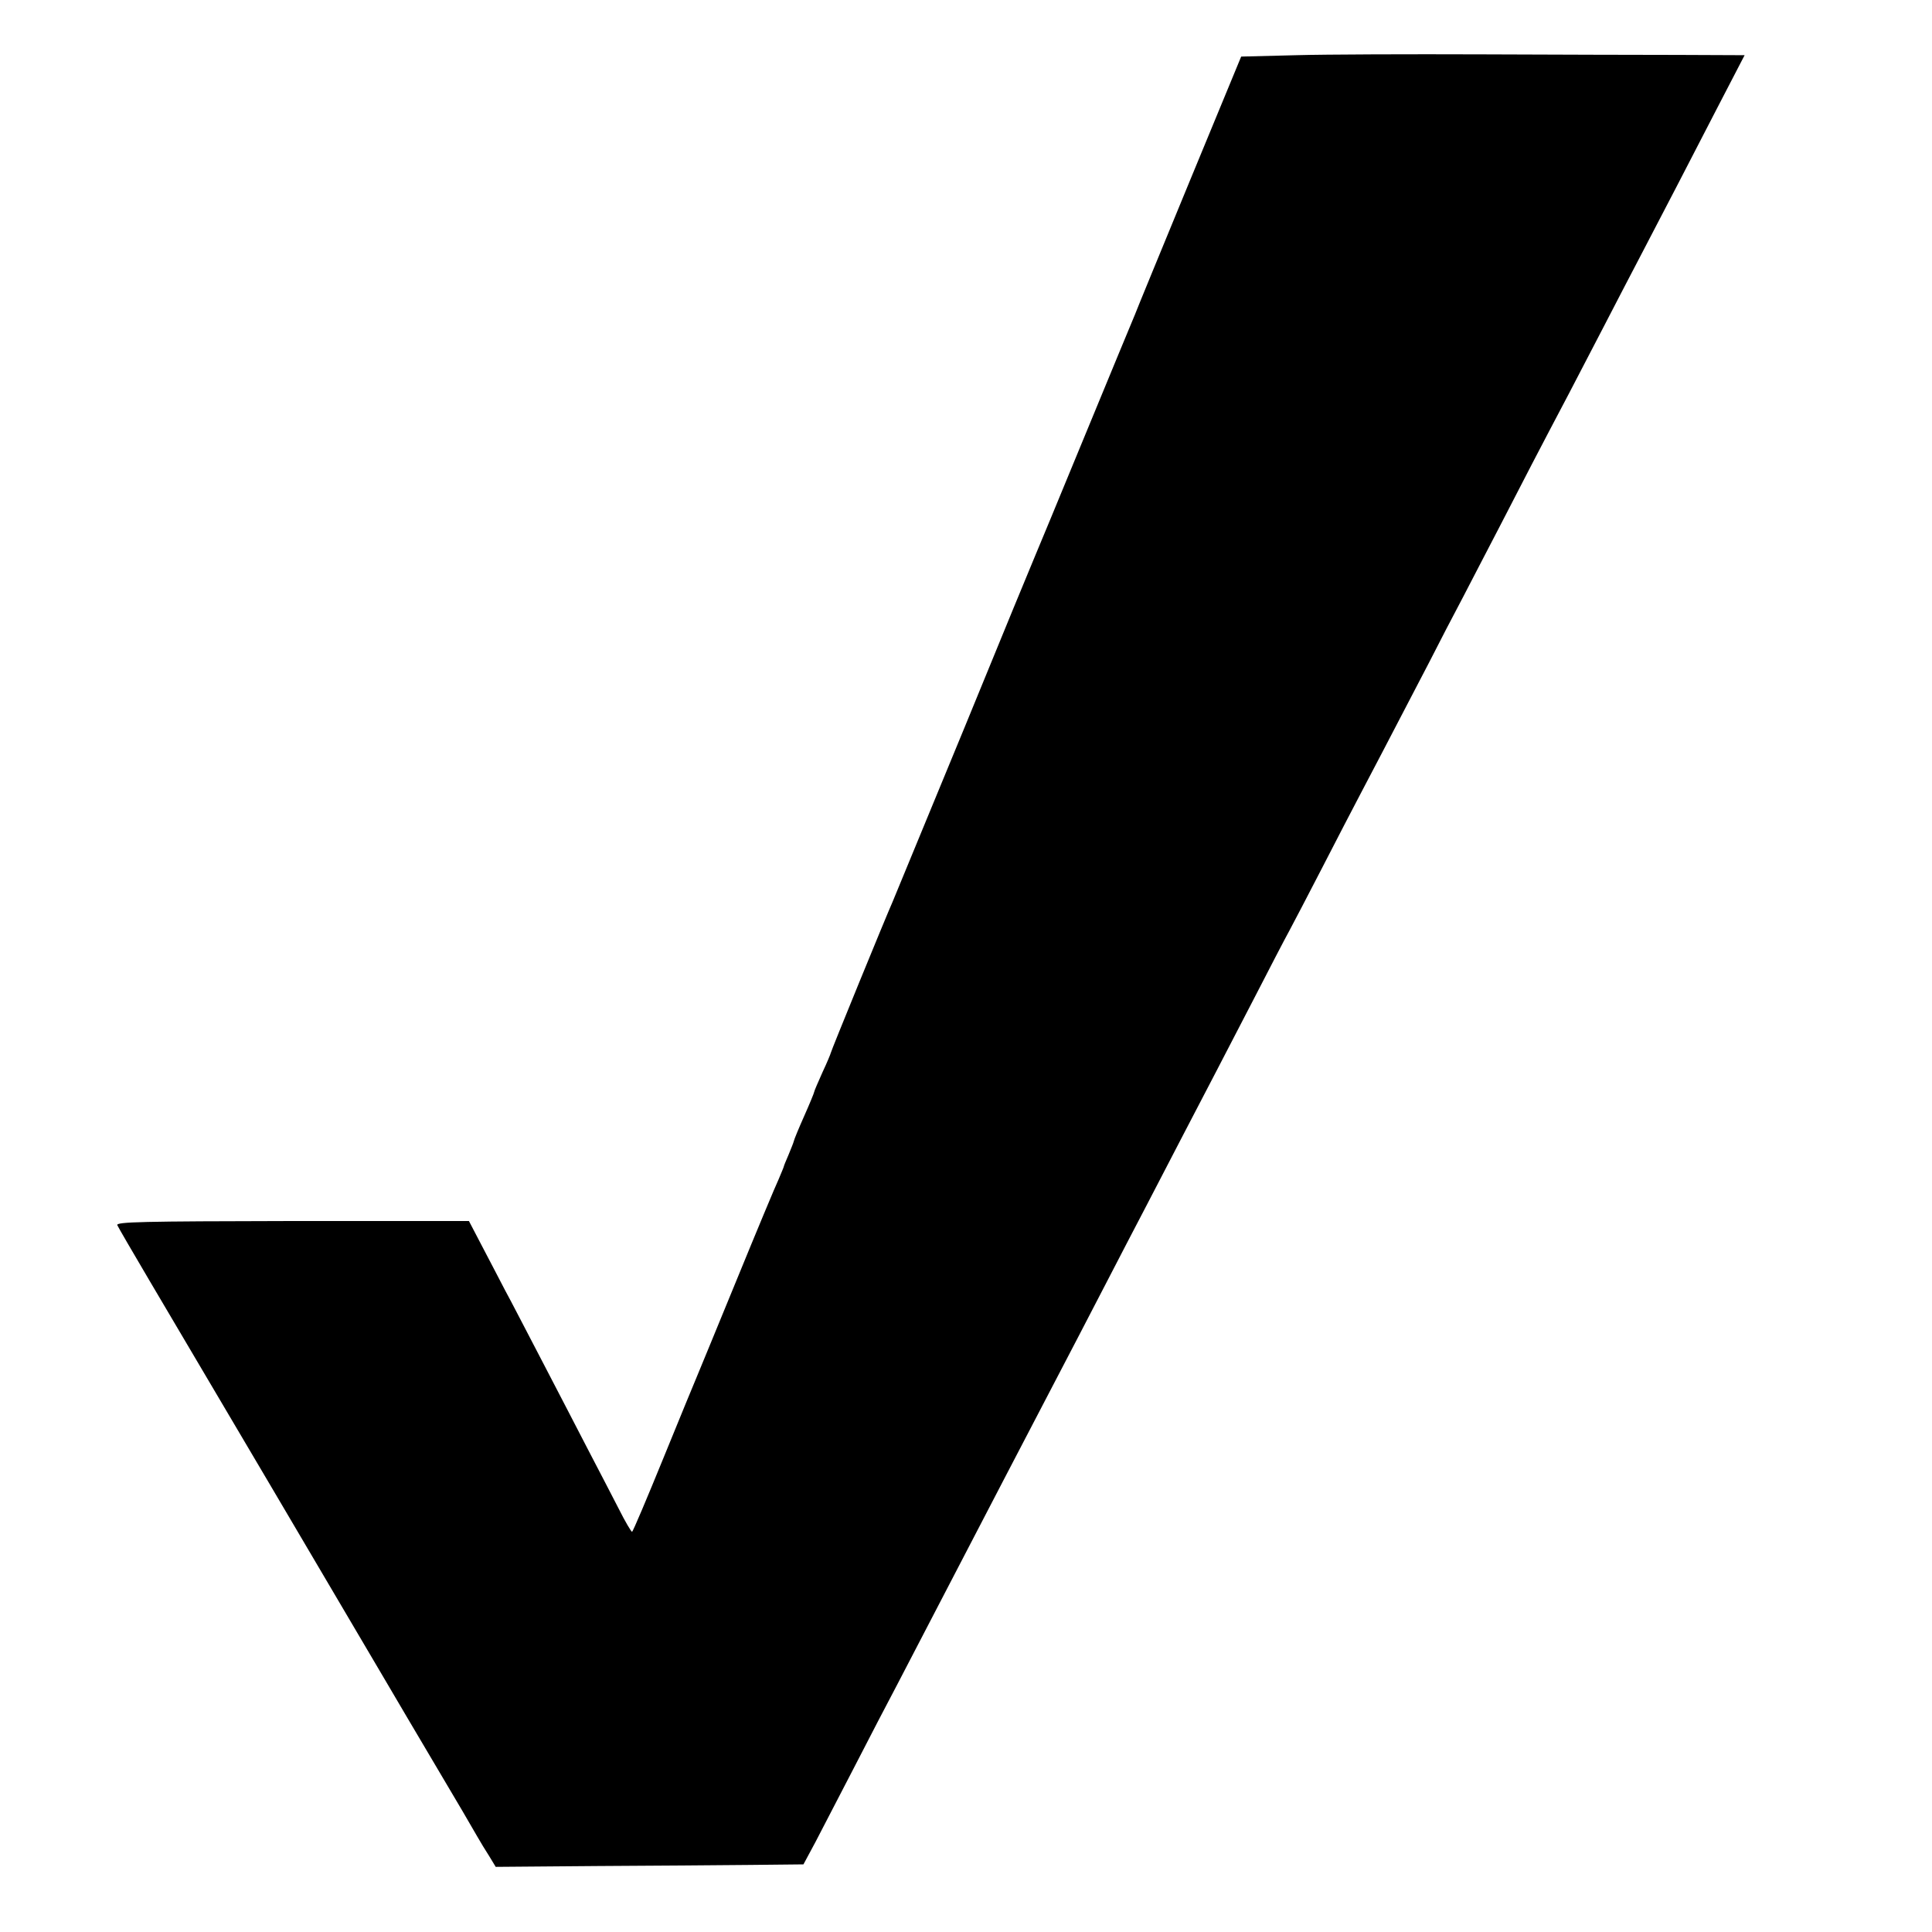 <?xml version="1.0" standalone="no"?>
<!DOCTYPE svg PUBLIC "-//W3C//DTD SVG 20010904//EN"
 "http://www.w3.org/TR/2001/REC-SVG-20010904/DTD/svg10.dtd">
<svg version="1.0" xmlns="http://www.w3.org/2000/svg"
 width="700pt" height="700pt" viewBox="0 0 700 700"
 preserveAspectRatio="xMidYMid meet">
<g transform="translate(0,700) scale(0.1,-0.1)"
fill="#000000" stroke="none">
<path d="M4696 6800 l-199 -5 -188 -455 c-103 -250 -192 -466 -197 -480 -6
-14 -88 -212 -182 -440 -94 -228 -175 -424 -180 -435 -5 -11 -120 -290 -255
-620 -136 -330 -253 -613 -260 -630 -27 -61 -225 -545 -225 -550 0 -2 -13 -34
-30 -70 -16 -36 -30 -68 -30 -71 0 -3 -16 -42 -36 -87 -20 -45 -37 -86 -38
-92 -1 -5 -10 -27 -19 -49 -9 -21 -17 -40 -17 -42 0 -2 -9 -23 -19 -47 -11
-23 -79 -186 -151 -362 -72 -176 -137 -333 -144 -350 -7 -16 -62 -150 -122
-297 -60 -147 -111 -268 -114 -268 -3 0 -25 37 -48 83 -23 45 -73 141 -110
212 -37 72 -112 216 -166 320 -55 105 -115 222 -136 260 -20 39 -58 111 -84
161 l-47 90 -640 0 c-546 -1 -639 -3 -634 -15 3 -7 57 -100 119 -205 114 -192
768 -1301 856 -1451 26 -44 105 -179 177 -300 72 -121 140 -237 151 -257 12
-21 32 -54 45 -74 l23 -38 365 3 c200 1 451 3 557 4 l193 2 43 80 c23 44 86
166 140 270 54 105 124 240 156 300 59 113 149 287 260 500 76 146 173 333
250 480 130 249 181 347 255 490 43 83 101 195 130 250 29 55 89 172 135 260
46 88 102 196 125 240 23 44 86 166 140 270 54 105 110 213 125 240 15 28 69
131 120 230 51 99 114 221 140 270 44 84 77 146 248 475 35 69 90 175 122 235
32 61 92 178 135 260 76 148 146 283 250 480 29 55 87 168 130 250 43 83 101
195 130 250 82 157 174 334 279 538 l97 187 -238 1 c-131 0 -452 1 -713 2
-261 1 -565 0 -674 -3z"/>
</g>
</svg>

